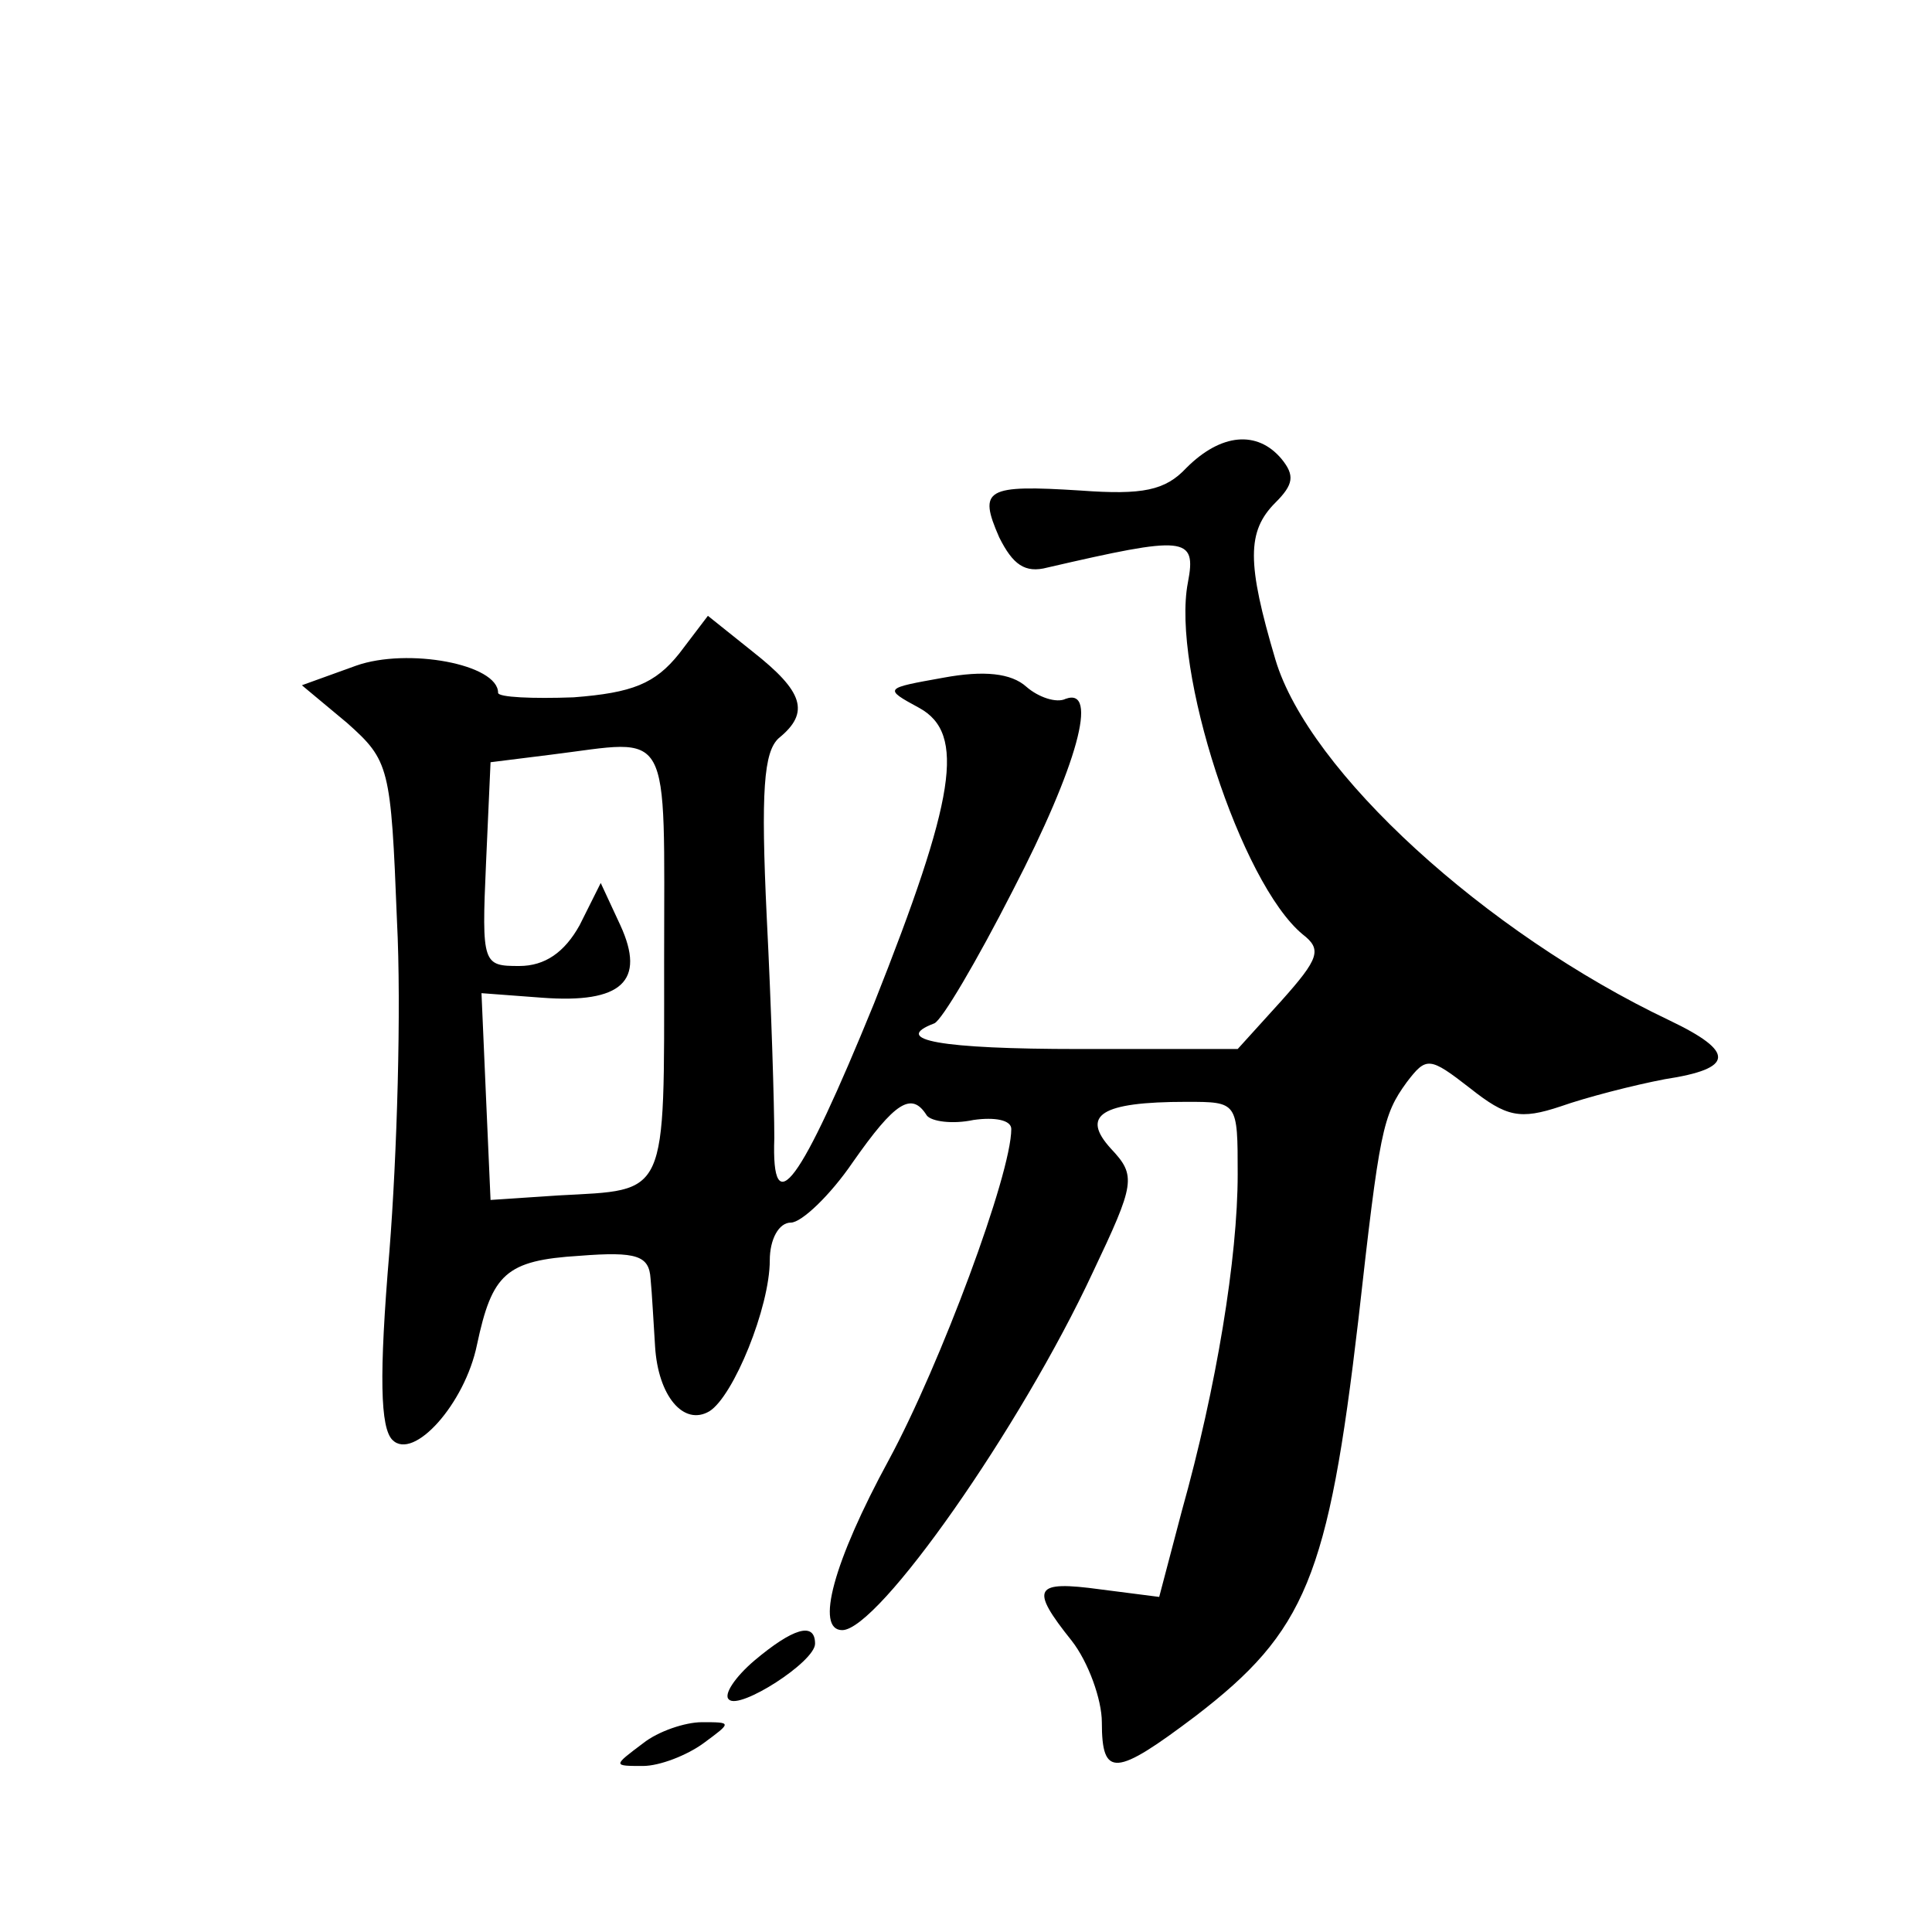 <?xml version="1.0" standalone="no"?>
<!DOCTYPE svg PUBLIC "-//W3C//DTD SVG 20010904//EN"
 "http://www.w3.org/TR/2001/REC-SVG-20010904/DTD/svg10.dtd">
<svg version="1.0" xmlns="http://www.w3.org/2000/svg"
 width="128pt" height="128pt" viewBox="0 0 128 128"
 preserveAspectRatio="xMidYMid meet">
<g transform="translate(0,128) scale(0.1,-0.1)"
fill="#0" stroke="none">
<path d="M786 970 c-14 -15 -29 -18 -70 -15 -63 4 -68 1 -54 -31 9 -18 17 -24 32
-20 91 21 99 21 93 -10 -11 -57 35 -199 76 -233 13 -10 11 -16 -14 -44 l-29 -32
-105 0 c-92 0 -125 6 -96 17 5 2 28 41 52 88 43 83 57 135 35 127 -6 -3 -18 1 -26
8 -10 9 -28 11 -55 6 -39 -7 -40 -7 -16 -20 31 -17 24 -60 -30 -196 -49 -120 -68
-146 -66 -89 0 22 -2 87 -5 146 -4 84 -2 110 8 119 21 17 16 31 -17 57 l-30 24
-19 -25 c-16 -20 -31 -26 -70 -29 -27 -1 -50 0 -50 3 0 19 -60 30 -94 18 l-36 -13
30 -25 c28 -25 29 -29 33 -131 3 -58 0 -156 -5 -219 -7 -83 -6 -117 2 -125 14 -14
48 24 56 63 10 47 19 56 68 59 38 3 46 0 47 -15 1 -10 2 -30 3 -45 2 -33 19 -53
36 -43 16 10 40 69 40 100 0 14 6 25 14 25 7 0 26 18 41 40 28 40 39 47 49 31 3
-4 17 -6 31 -3 14 2 25 0 25 -6 0 -30 -47 -156 -81 -219 -37 -68 -49 -113 -31 -113
24 0 118 134 166 237 28 59 29 64 12 82 -20 22 -7 31 50 31 34 0 34 0 34 -48 0
-55 -14 -141 -37 -223 l-15 -57 -39 5 c-44 6 -47 1 -19 -34 11 -14 20 -39 20 -54
0 -37 9 -36 62 4 73 56 88 92 108 263 14 125 16 135 32 157 13 17 15 17 42 -4 24
-19 33 -21 60 -12 17 6 48 14 69 18 46 7 47 18 3 39 -122 58 -239 165 -261 239
-19 64 -19 85 0 104 12 12 13 18 4 29 -16 19 -40 17 -63 -6z m-346 -327 c0 -158
3 -151 -70 -155 l-45 -3 -3 68 -3 69 40 -3 c53 -4 69 11 52 48 l-13 28 -14 -28
c-10 -18 -23 -27 -40 -27 -24 0 -25 1 -22 68 l3 67 40 5 c81 10 75 22 75 -137z
M500 180 c-13 -11 -21 -23 -17 -26 7 -7 57 25 57 37 0 15 -15 10 -40 -11z M426
125 c-20 -15 -20 -15 0 -15 11 0 29 7 40 15 19 14 19 14 -1 14 -11 0 -29 -6 -39
-14z"/>
</g>
</svg>
